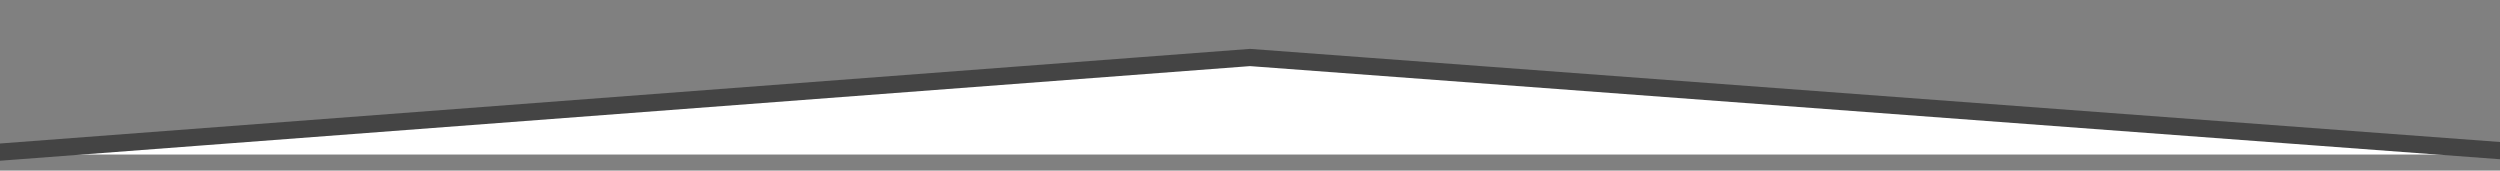<?xml version="1.0" encoding="utf-8"?>
<!-- Generator: Adobe Illustrator 25.2.0, SVG Export Plug-In . SVG Version: 6.00 Build 0)  -->
<svg version="1.1" id="Ebene_1" xmlns="http://www.w3.org/2000/svg" xmlns:xlink="http://www.w3.org/1999/xlink" x="0px" y="0px"
	 viewBox="0 0 1600 109.2" style="enable-background:new 0 0 1600 109.2;" xml:space="preserve">
<rect x="0" y="0" width="1600" height="109.2" fill="#808080" stroke="none"/>
<style type="text/css">
	.st0{fill:#FFFFFF;stroke:#444444;stroke-width:11;stroke-miterlimit:10;}
</style>
<polyline class="st0" points="-20.4,98.9 800,36.8 1633.6,98.9 "/>
</svg>
